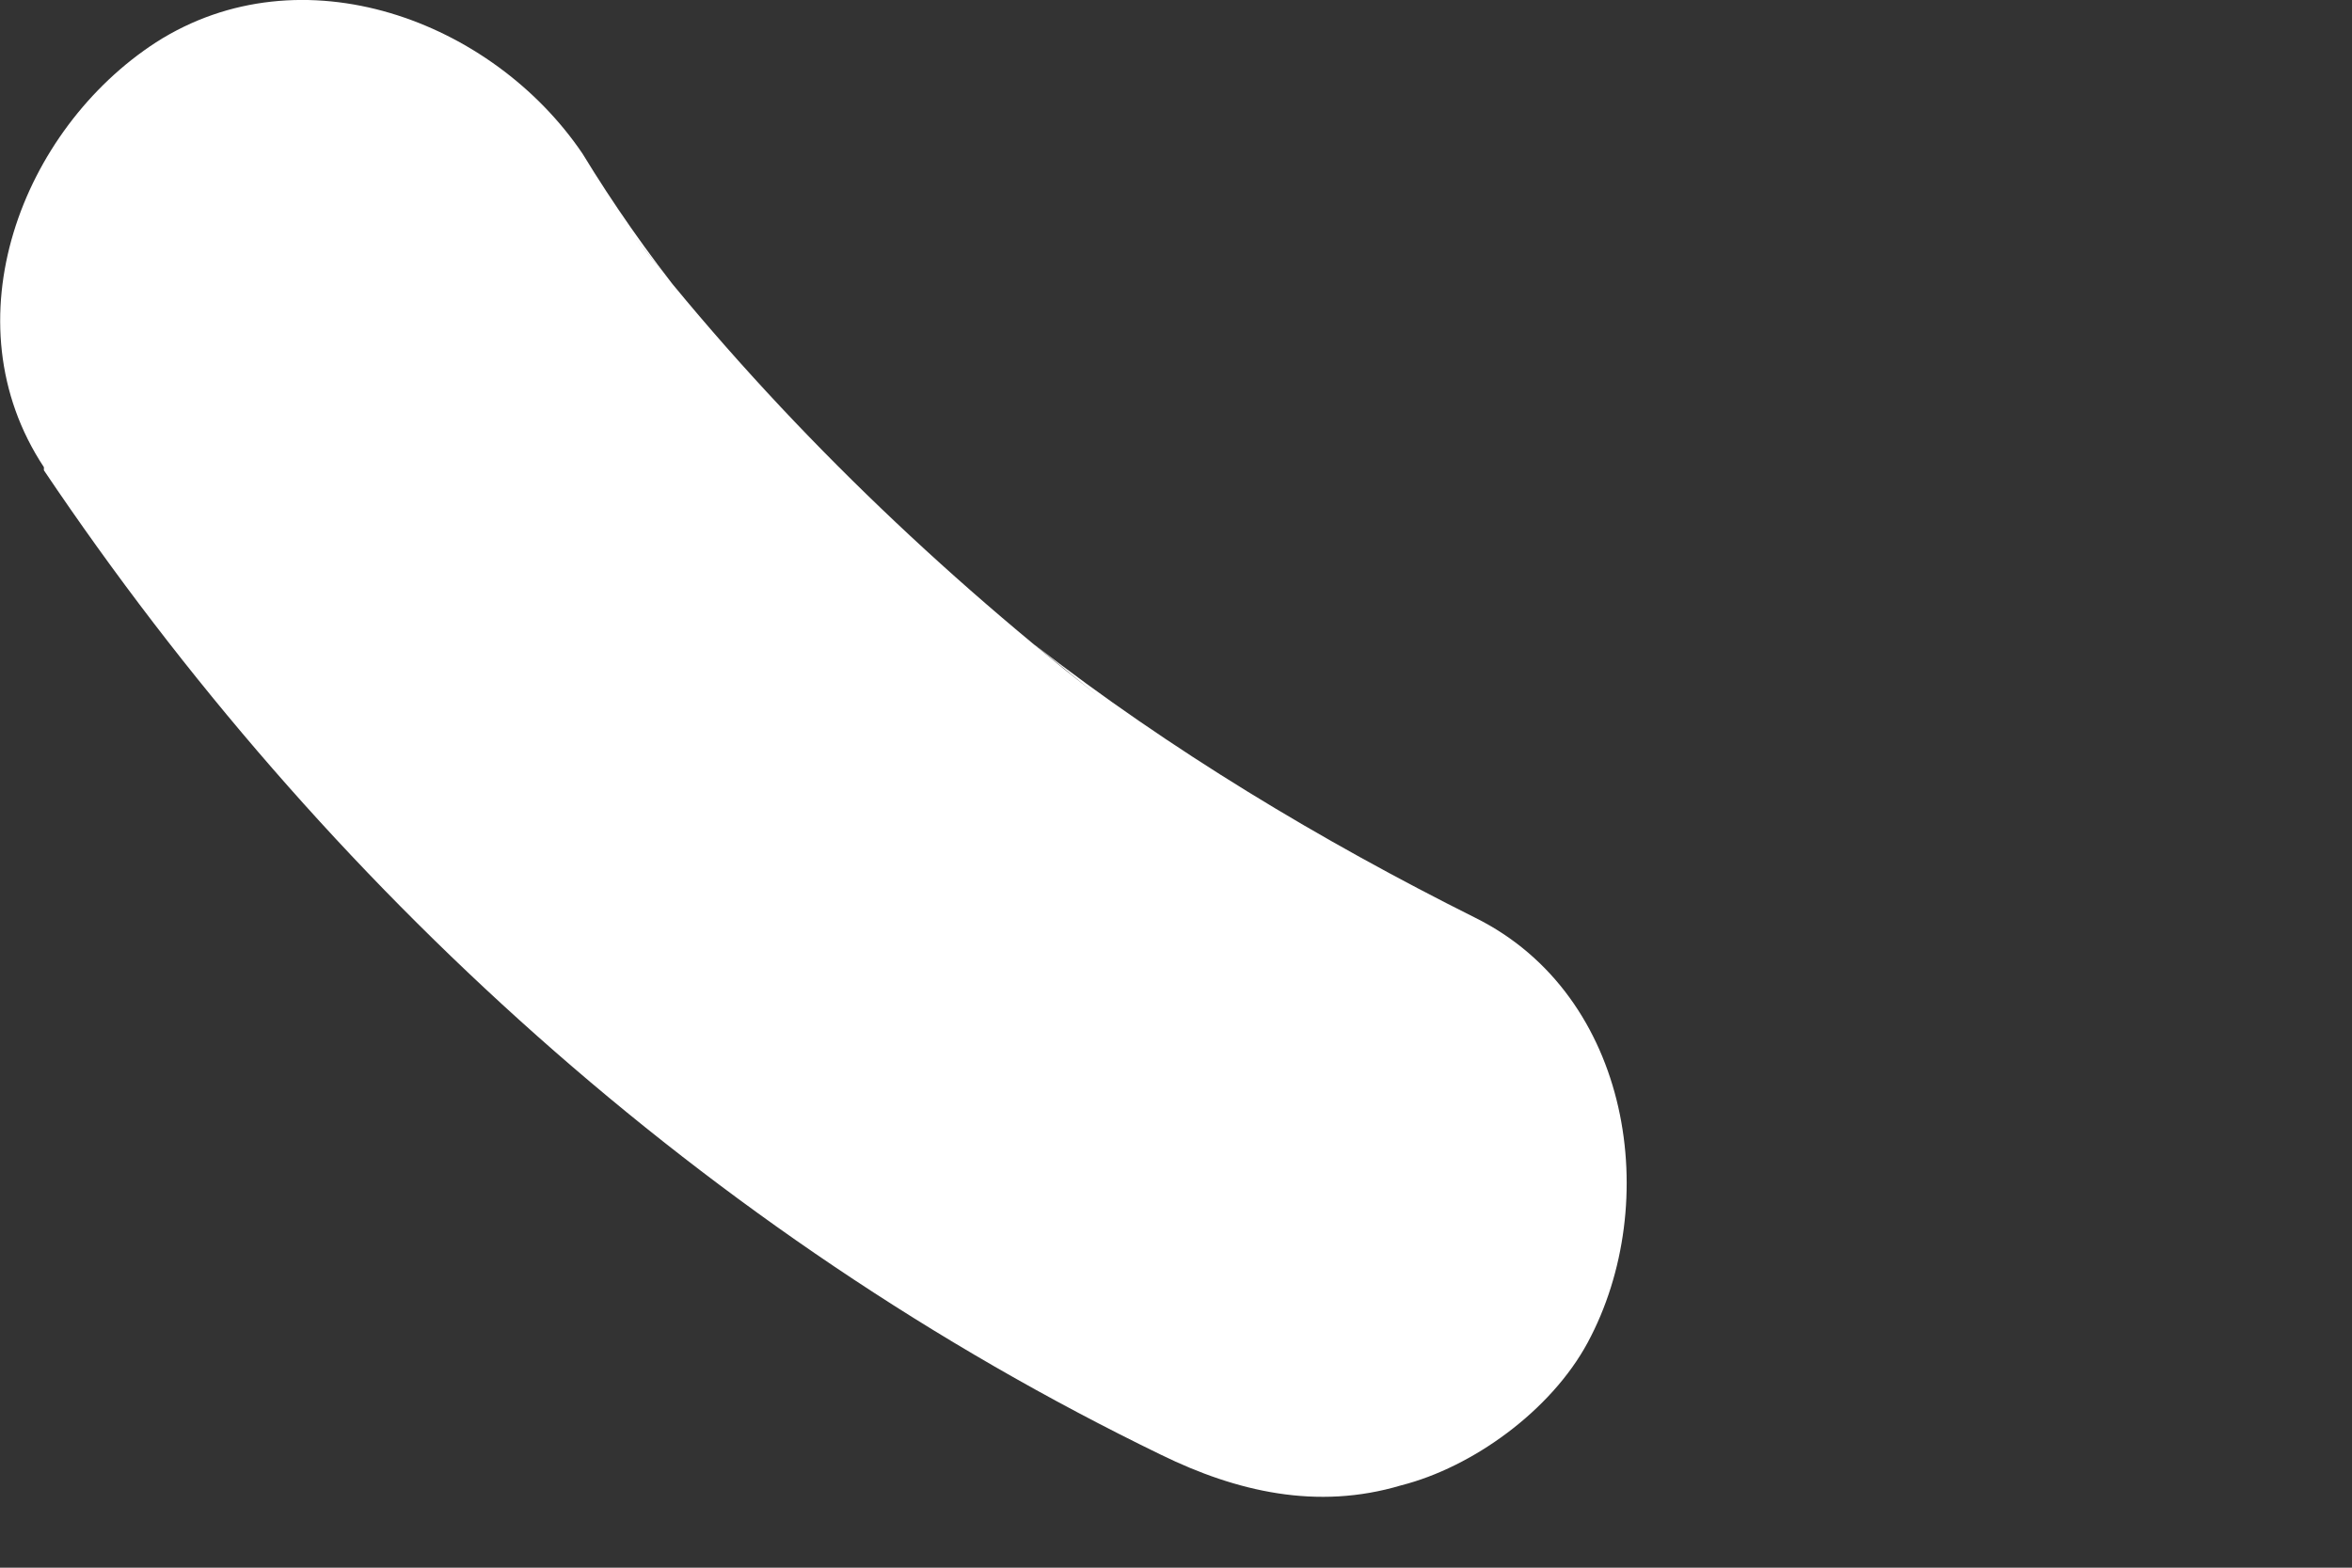 <?xml version="1.0" encoding="utf-8"?>
<svg xmlns="http://www.w3.org/2000/svg" fill="none" height="100%" overflow="visible" preserveAspectRatio="none" style="display: block;" viewBox="0 0 3 2" width="100%">
<rect x="0" y="0" width="3" height="2" fill="#333333" stroke="none"/>
<path d="M0.056 0.6C0.413 1.131 0.902 1.575 1.481 1.856C1.577 1.903 1.68 1.927 1.787 1.895C1.878 1.872 1.978 1.8 2.025 1.713C2.121 1.535 2.081 1.27 1.882 1.171C1.684 1.072 1.493 0.957 1.319 0.822L1.398 0.886C1.18 0.715 0.981 0.521 0.81 0.303L0.874 0.383C0.826 0.323 0.782 0.26 0.743 0.196C0.628 0.026 0.385 -0.065 0.199 0.054C0.028 0.165 -0.067 0.41 0.056 0.596V0.6Z" fill="white" id="Vector"/>
</svg>